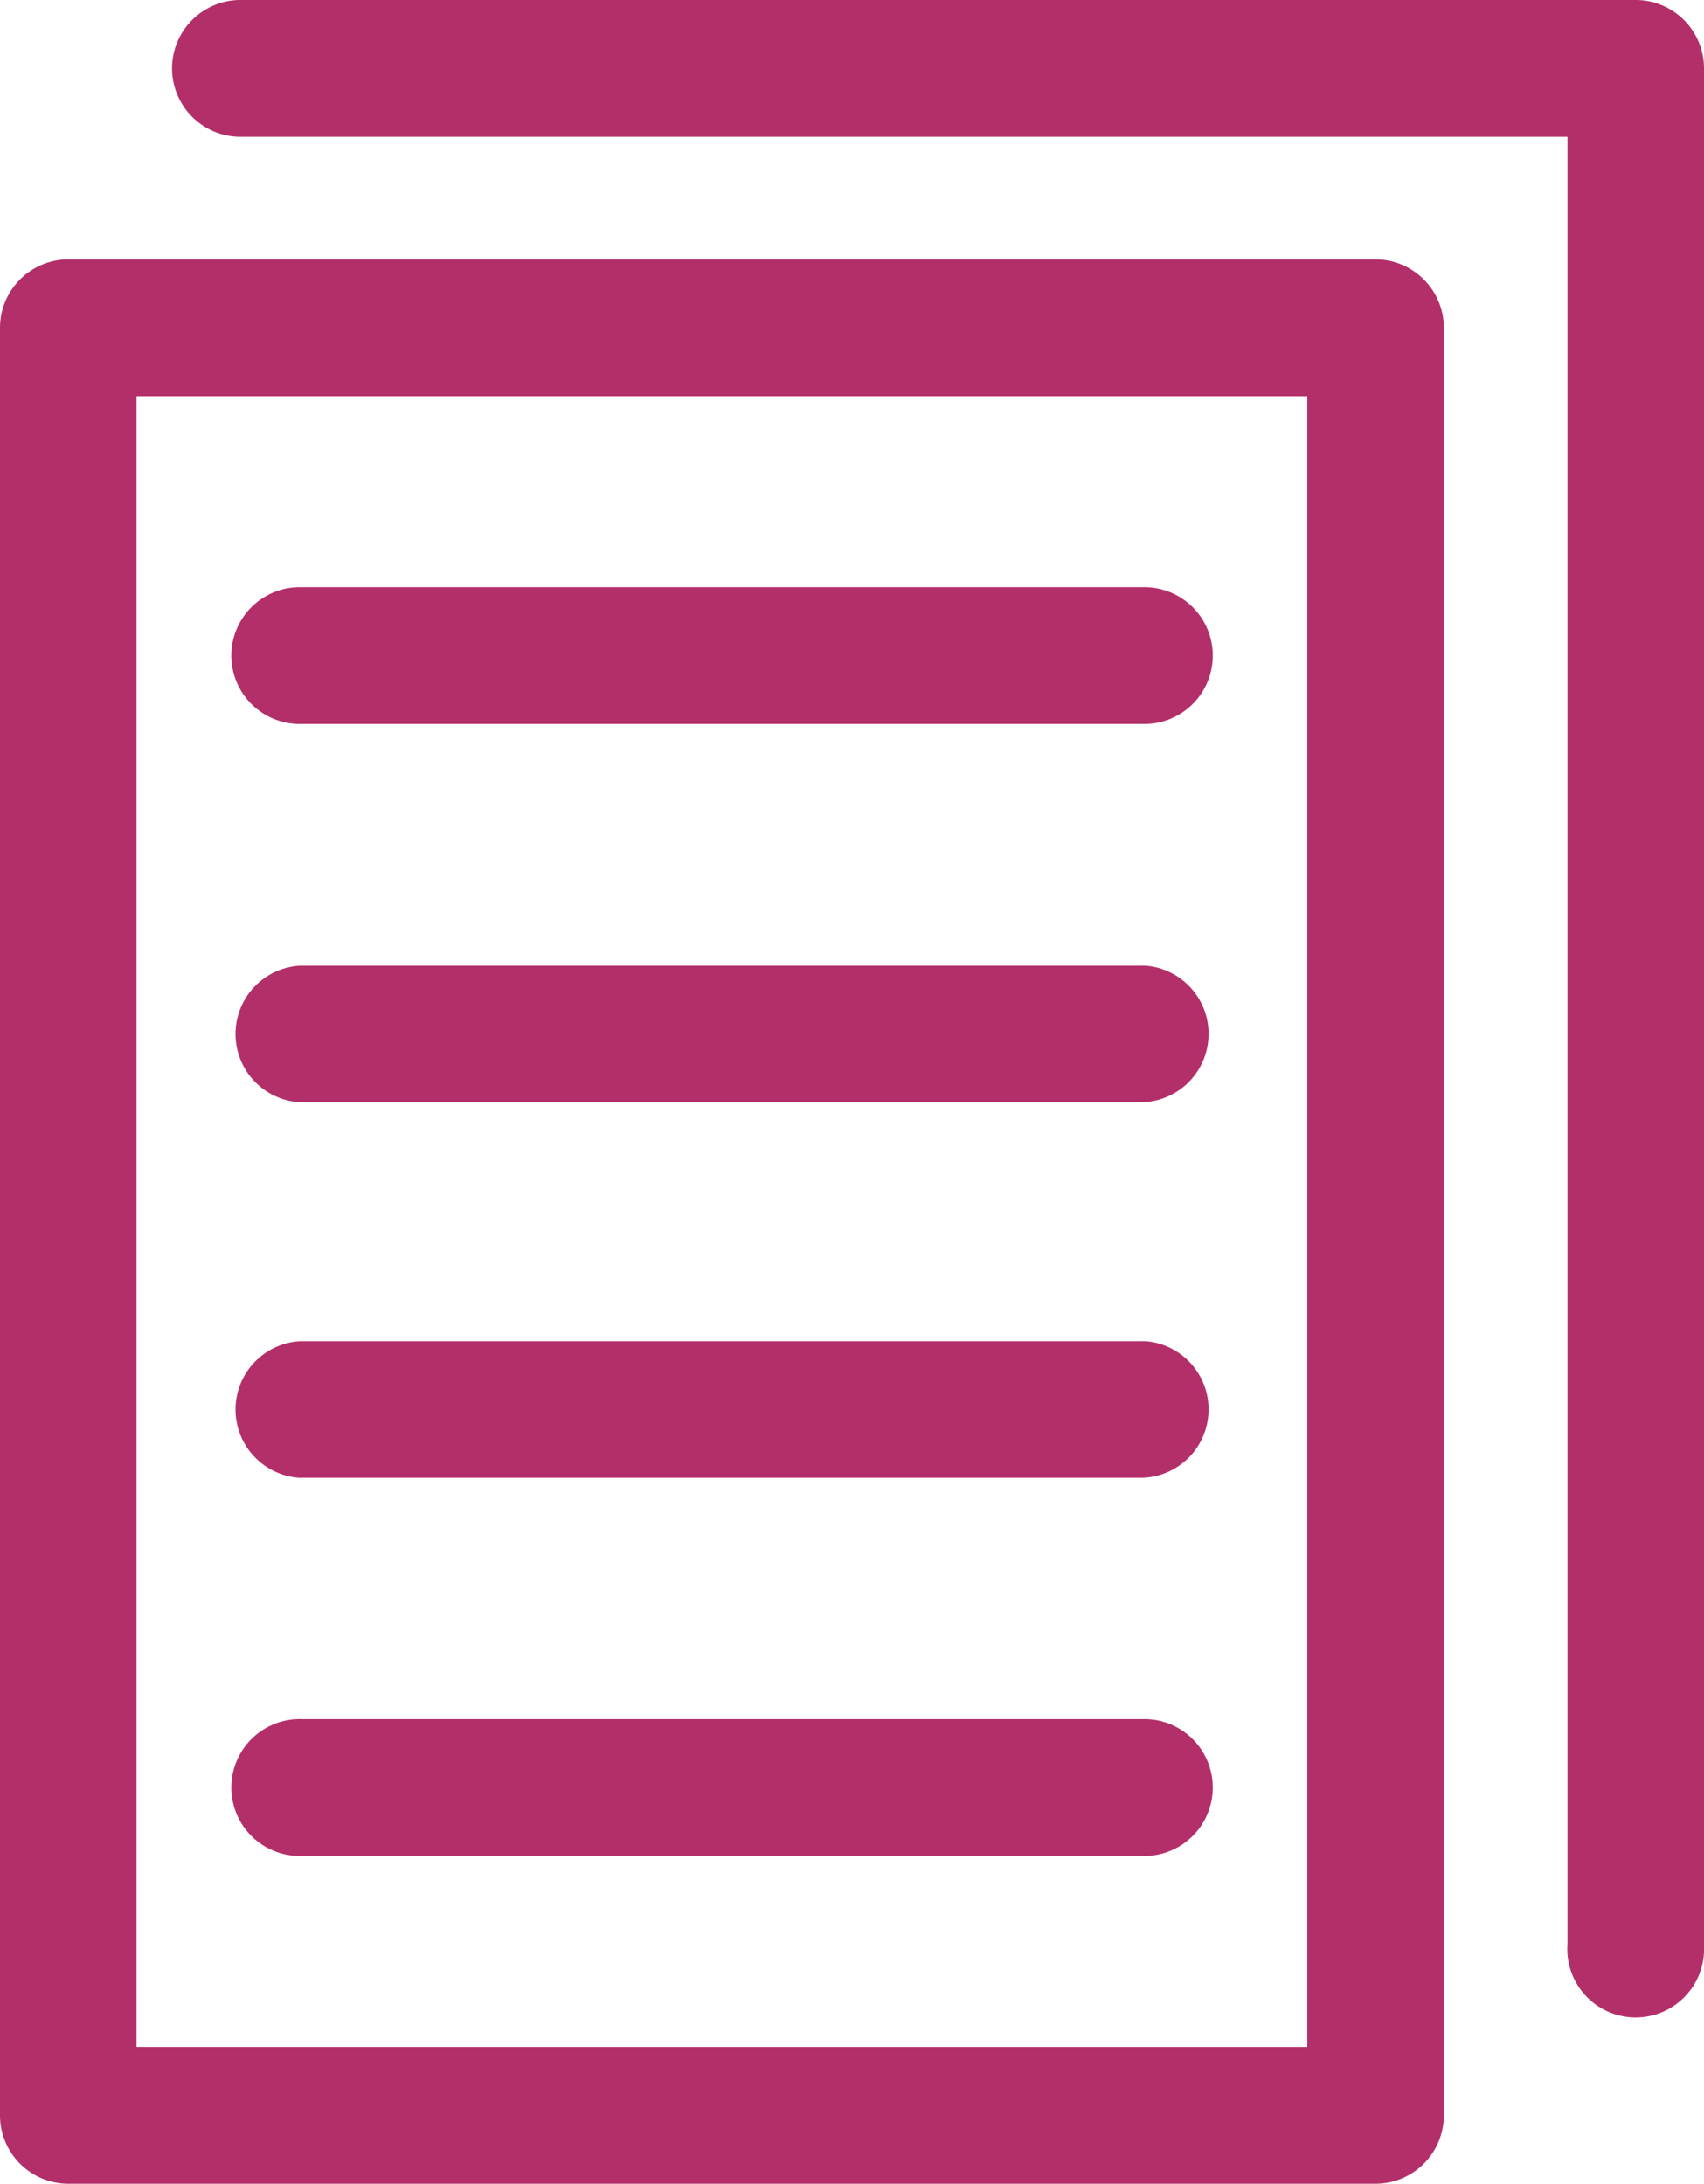 <svg xmlns="http://www.w3.org/2000/svg" viewBox="0 0 63.53 81.41">
  <defs>
    <style>
      .cls-1 {
        fill: #b32f69;
      }
    </style>
  </defs>
  <g id="Ebene_2" data-name="Ebene 2">
    <g id="Layer_1" data-name="Layer 1">
      <g id="g13144">
        <path id="path5033-1-4-9-8-84-1" class="cls-1" d="M2.55,9.67A2.55,2.55,0,0,0,0,12.22V78.86a2.55,2.55,0,0,0,2.55,2.55H51.28a2.55,2.55,0,0,0,2.55-2.55V12.22a2.55,2.55,0,0,0-2.55-2.55Zm2.54,5.1H48.74V76.31H5.09Z"/>
        <path id="rect6287-6-2-2-2-1-2-3-6-2-9-8-51" class="cls-1" d="M11.21,50a2.55,2.55,0,0,0-.07,5.09H42.63A2.55,2.55,0,0,0,42.7,50H11.21Z"/>
        <path id="rect6287-6-2-2-2-1-2-3-6-2-9-2-88-4" class="cls-1" d="M11.21,64.09a2.55,2.55,0,0,0-.07,5.1H42.63a2.55,2.55,0,0,0,.07-5.1H11.21Z"/>
        <path id="rect6287-6-2-2-2-1-2-3-6-2-9-8-5-2" class="cls-1" d="M11.21,21.89a2.55,2.55,0,0,0-.07,5.1H42.63a2.55,2.55,0,0,0,.07-5.1H11.21Z"/>
        <path id="rect6287-6-2-2-2-1-2-3-6-2-9-2-88-1-5" class="cls-1" d="M11.21,36a2.55,2.55,0,0,0-.07,5.09H42.63A2.55,2.55,0,0,0,42.7,36H11.21Z"/>
        <path id="path5033-1-4-9-8-84-9" class="cls-1" d="M9,0a2.55,2.55,0,0,0-.07,5.1H58.44V72.47a2.55,2.55,0,1,0,5.09.07v-70A2.55,2.55,0,0,0,61,0Z"/>
      </g>
    </g>
  </g>
</svg>
